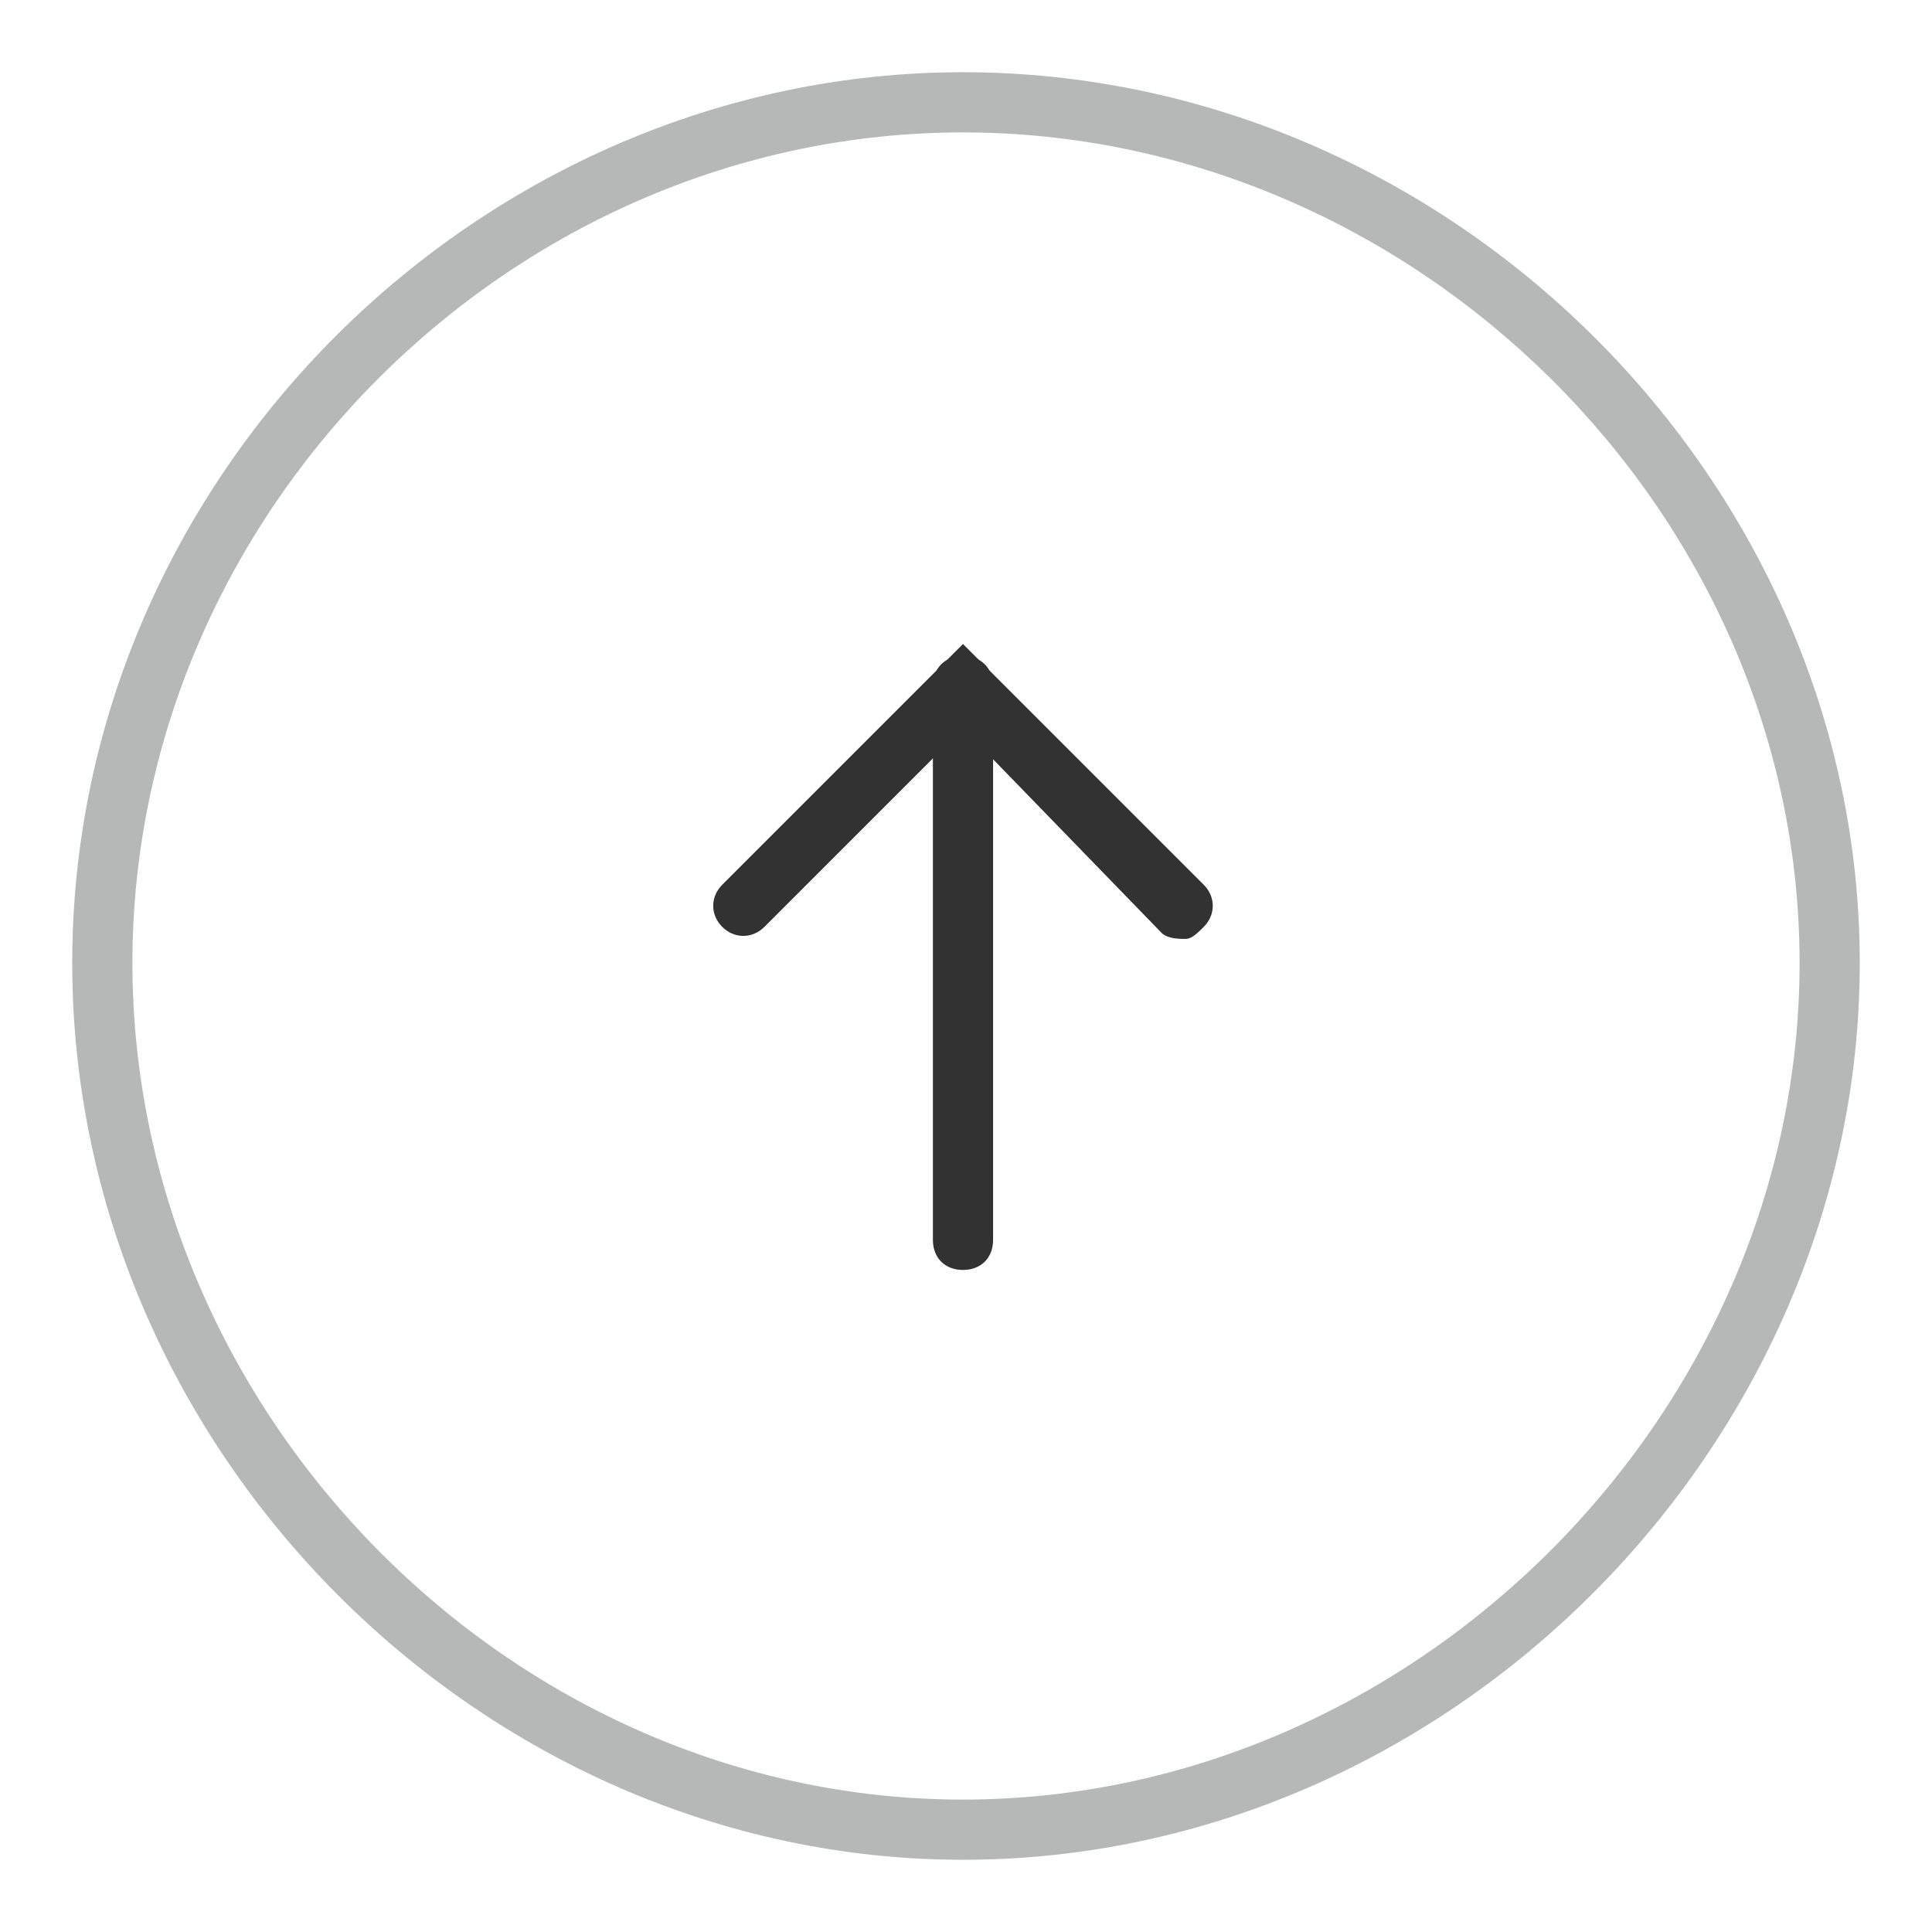<?xml version="1.0" encoding="utf-8"?>
<!-- Generator: Adobe Illustrator 21.0.0, SVG Export Plug-In . SVG Version: 6.00 Build 0)  -->
<svg version="1.1" id="Layer_1" xmlns="http://www.w3.org/2000/svg" xmlns:xlink="http://www.w3.org/1999/xlink" x="0px" y="0px"
	 viewBox="0 0 32.1 32.1" style="enable-background:new 0 0 32.1 32.1;" xml:space="preserve">
<style type="text/css">
	.st0{clip-path:url(#SVGID_2_);}
	.st1{clip-path:url(#SVGID_4_);enable-background:new    ;}
	.st2{clip-path:url(#SVGID_6_);}
	.st3{clip-path:url(#SVGID_8_);}
	.st4{clip-path:url(#SVGID_10_);}
	.st5{fill:#FEFEFE;}
	.st6{clip-path:url(#SVGID_12_);}
	.st7{clip-path:url(#SVGID_14_);}
	.st8{clip-path:url(#SVGID_16_);}
	.st9{fill:#B6B7B7;}
	.st10{fill:#323232;}
</style>
<g>
	<g>
		<defs>
			<path id="SVGID_1_" d="M1.7,16c0,7.8,6.5,14.4,14.4,14.4c7.8,0,14.4-6.5,14.4-14.4c0-7.8-6.5-14.4-14.4-14.4
				C8.2,1.7,1.7,8.2,1.7,16z"/>
		</defs>
		<clipPath id="SVGID_2_">
			<use xlink:href="#SVGID_1_"  style="overflow:visible;"/>
		</clipPath>
		<g class="st0">
			<defs>
				<rect id="SVGID_3_" x="-1239" y="-628" width="1366" height="858"/>
			</defs>
			<clipPath id="SVGID_4_">
				<use xlink:href="#SVGID_3_"  style="overflow:visible;"/>
			</clipPath>
			<g class="st1">
				<g>
					<defs>
						<rect id="SVGID_5_" x="-1448" y="-341" width="1719" height="1083"/>
					</defs>
					<clipPath id="SVGID_6_">
						<use xlink:href="#SVGID_5_"  style="overflow:visible;"/>
					</clipPath>
					<g class="st2">
						<defs>
							<rect id="SVGID_7_" x="-1442.1" y="-335.8" width="1707.5" height="1072.5"/>
						</defs>
						<clipPath id="SVGID_8_">
							<use xlink:href="#SVGID_7_"  style="overflow:visible;"/>
						</clipPath>
						<g class="st3">
							<defs>
								<rect id="SVGID_9_" x="1" y="1" width="30" height="30"/>
							</defs>
							<clipPath id="SVGID_10_">
								<use xlink:href="#SVGID_9_"  style="overflow:visible;"/>
							</clipPath>
							<g class="st4">
								<rect x="-1447.1" y="-340.8" class="st5" width="1717.5" height="1082.5"/>
							</g>
						</g>
					</g>
					<g class="st2">
						<defs>
							<rect id="SVGID_11_" x="-4.6" y="-4.6" width="41.2" height="41.2"/>
						</defs>
						<clipPath id="SVGID_12_">
							<use xlink:href="#SVGID_11_"  style="overflow:visible;"/>
						</clipPath>
						<g class="st6">
							<defs>
								<rect id="SVGID_13_" x="1" y="1" width="30" height="30"/>
							</defs>
							<clipPath id="SVGID_14_">
								<use xlink:href="#SVGID_13_"  style="overflow:visible;"/>
							</clipPath>
							<g class="st7">
								<rect x="-9.6" y="-9.6" class="st5" width="51.2" height="51.2"/>
							</g>
						</g>
					</g>
					<g class="st2">
						<defs>
							<rect id="SVGID_15_" x="1" y="1" width="30" height="30"/>
						</defs>
						<clipPath id="SVGID_16_">
							<use xlink:href="#SVGID_15_"  style="overflow:visible;"/>
						</clipPath>
						<g class="st8">
							<path class="st9" d="M37.2,37.2H-5.1V-5.1h42.2V37.2z M-4.1,36.2h40.2V-4.1H-4.1V36.2z"/>
						</g>
						<g class="st8">
							<path class="st9" d="M265.9,737.2h-1708.5V-336.3H265.9V737.2z M-1441.6,736.2H264.9V-335.3h-1706.5V736.2z"/>
						</g>
					</g>
				</g>
			</g>
		</g>
	</g>
	<g>
		<path class="st9" d="M16,30.9C8,30.9,1.2,24.1,1.2,16S8,1.2,16,1.2C24.1,1.2,30.9,8,30.9,16S24.1,30.9,16,30.9z M16,2.2
			C8.5,2.2,2.2,8.5,2.2,16S8.5,29.9,16,29.9c7.5,0,13.9-6.4,13.9-13.9S23.5,2.2,16,2.2z"/>
	</g>
	<g>
		<g>
			<path class="st10" d="M16,21.1c-0.3,0-0.5-0.2-0.5-0.5v-9.2c0-0.3,0.2-0.5,0.5-0.5s0.5,0.2,0.5,0.5v9.2
				C16.5,20.9,16.3,21.1,16,21.1z"/>
		</g>
		<g>
			<path class="st10" d="M19.7,15.6c-0.1,0-0.3,0-0.4-0.1L16,12.1l-3.3,3.3c-0.2,0.2-0.5,0.2-0.7,0s-0.2-0.5,0-0.7l4-4l4,4
				c0.2,0.2,0.2,0.5,0,0.7C19.9,15.5,19.8,15.6,19.7,15.6z"/>
		</g>
	</g>
</g>
</svg>
